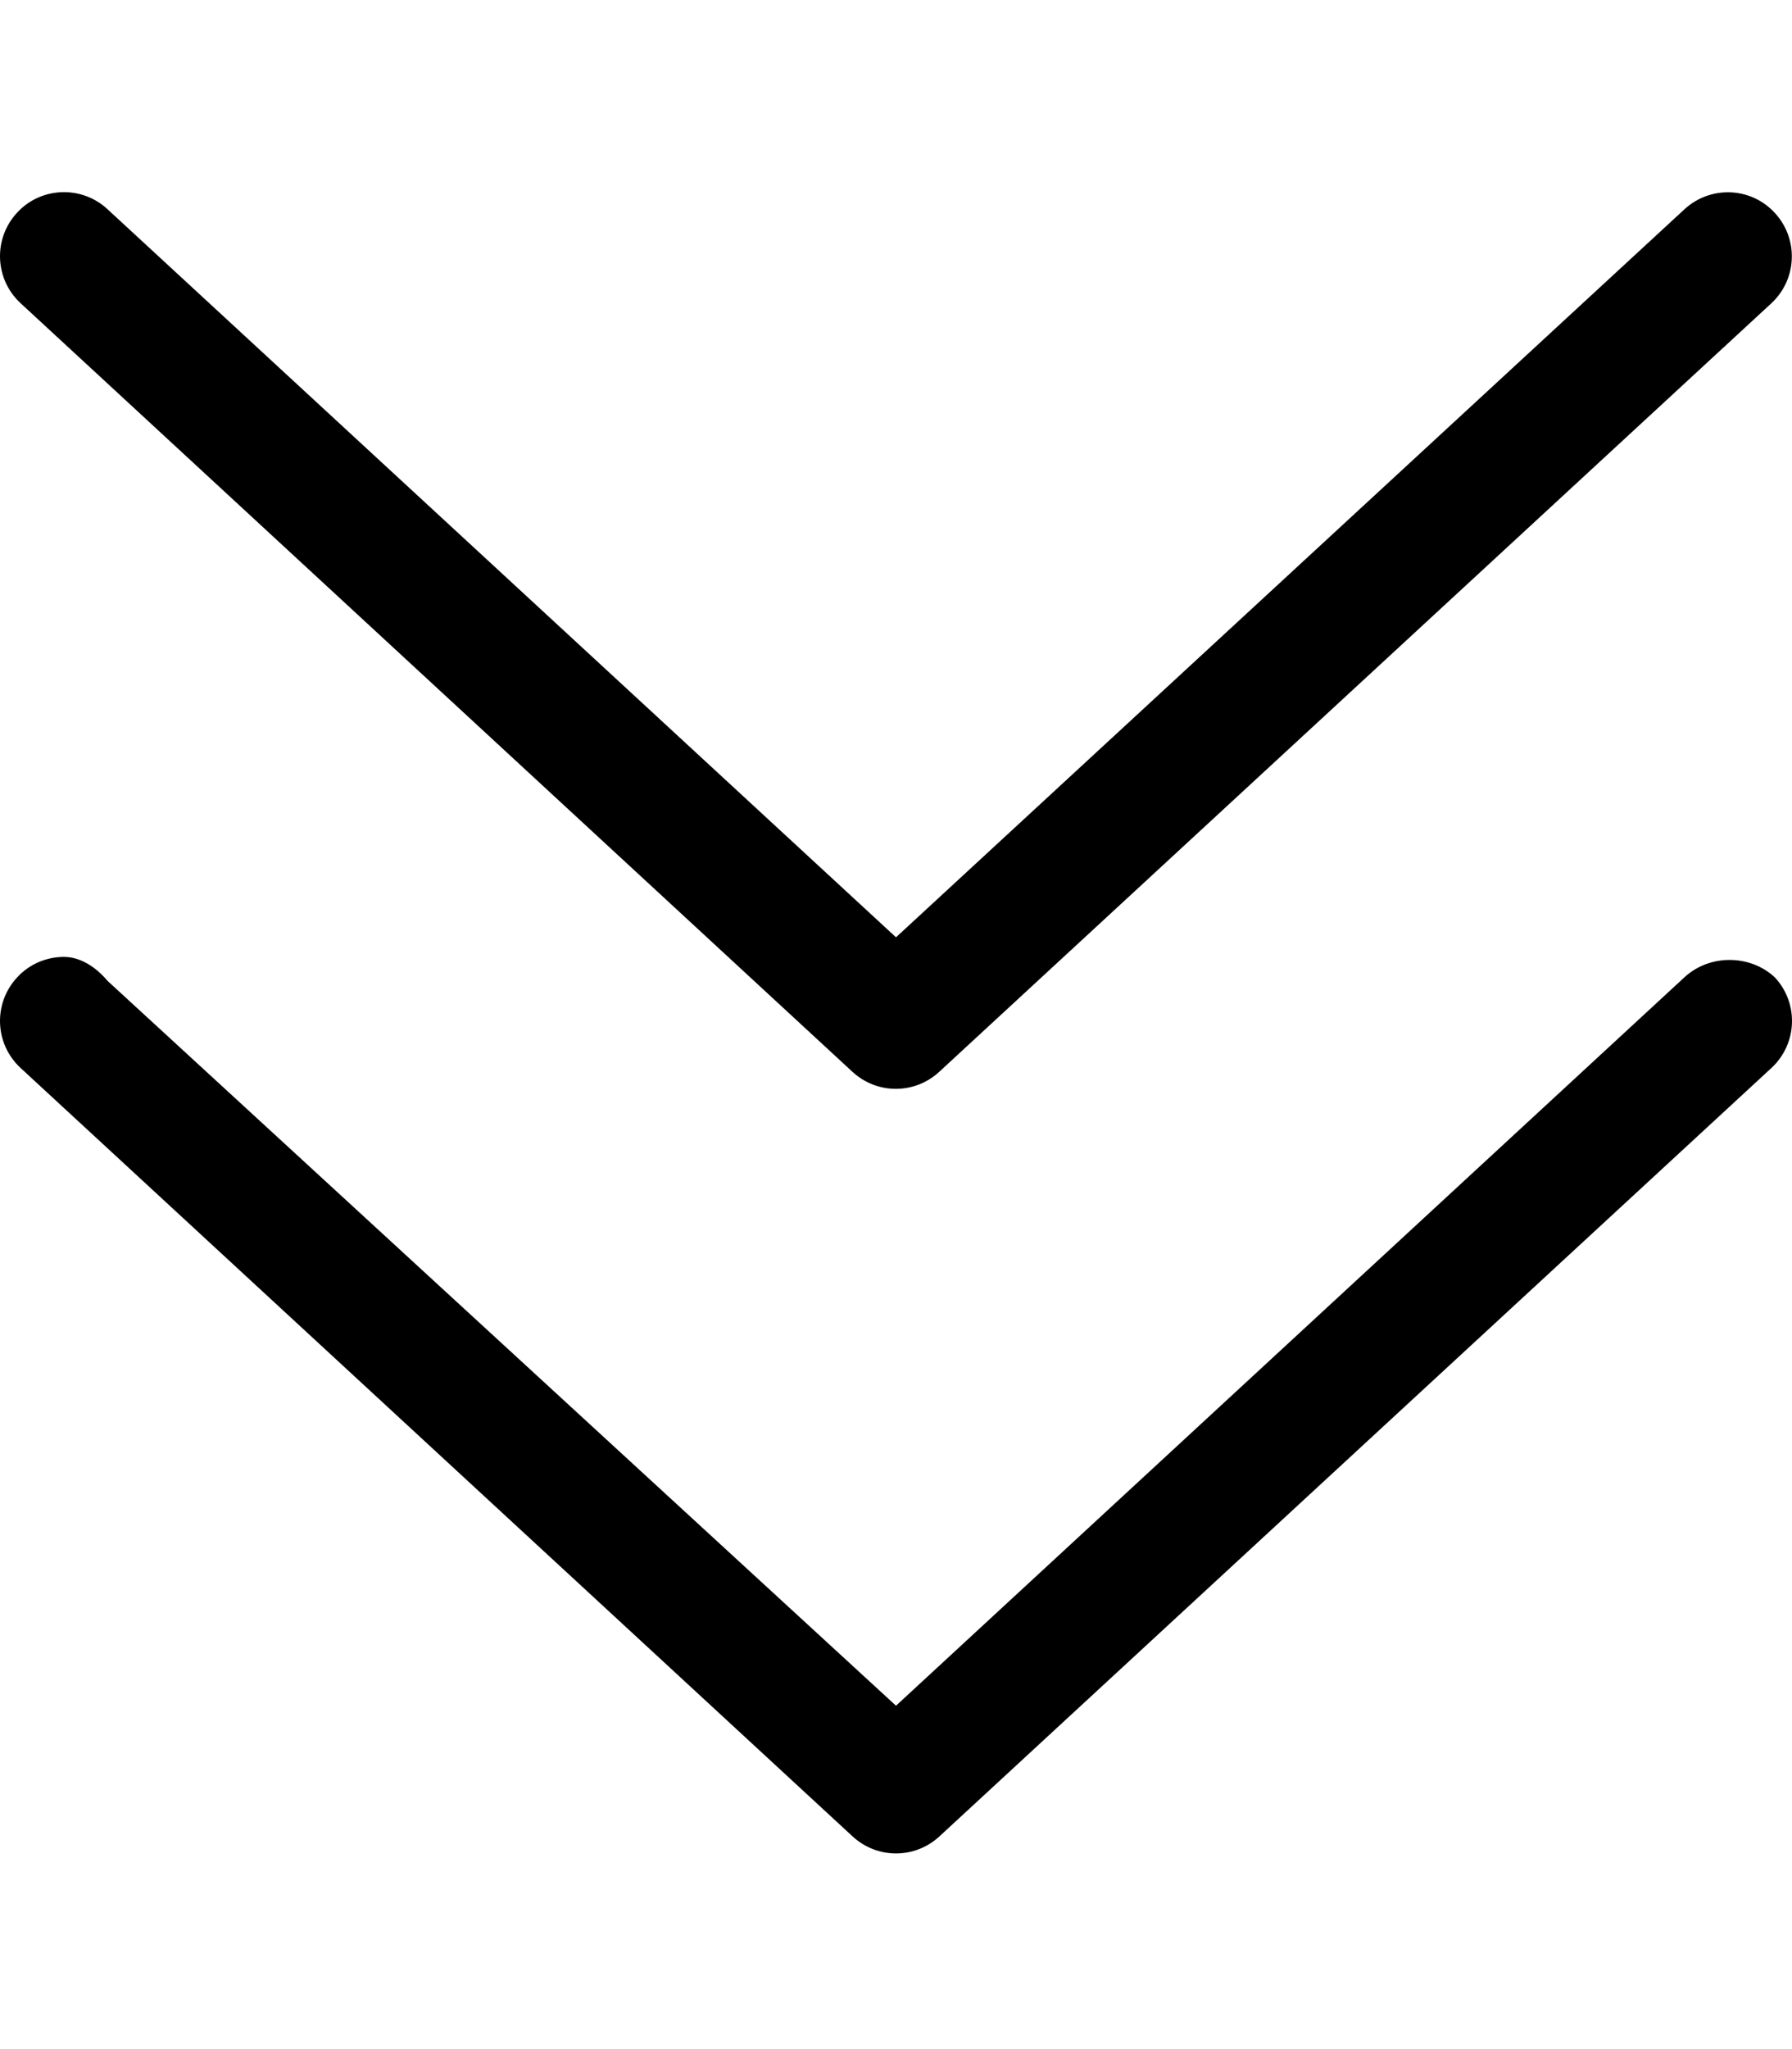 <svg xmlns="http://www.w3.org/2000/svg" viewBox="0 0 448 512"><!--! Font Awesome Pro 6.3.0 by @fontawesome - https://fontawesome.com License - https://fontawesome.com/license (Commercial License) Copyright 2023 Fonticons, Inc. --><path d="M421.1 244.2L224 426.2l-197.1-181.1C23.78 241.4 19.89 239.1 16 239.1c-4.312 0-8.609 1.719-11.75 5.156c-6 6.5-5.594 16.59 .891 22.59l208 192c6.156 5.688 15.56 5.688 21.72 0l208-192c6.484-6 6.891-16.09 .891-22.59C437.8 238.6 427.6 238.2 421.1 244.2zM213.1 267.8c6.156 5.688 15.56 5.688 21.72 0l208-192c6.484-6 6.891-16.09 .891-22.59c-5.969-6.531-16.11-6.906-22.61-.906L224 234.2L26.86 52.26C23.78 49.41 19.89 48.01 16 48.01c-4.312 0-8.609 1.719-11.75 5.156c-6 6.5-5.594 16.59 .891 22.59L213.1 267.8z"/></svg>